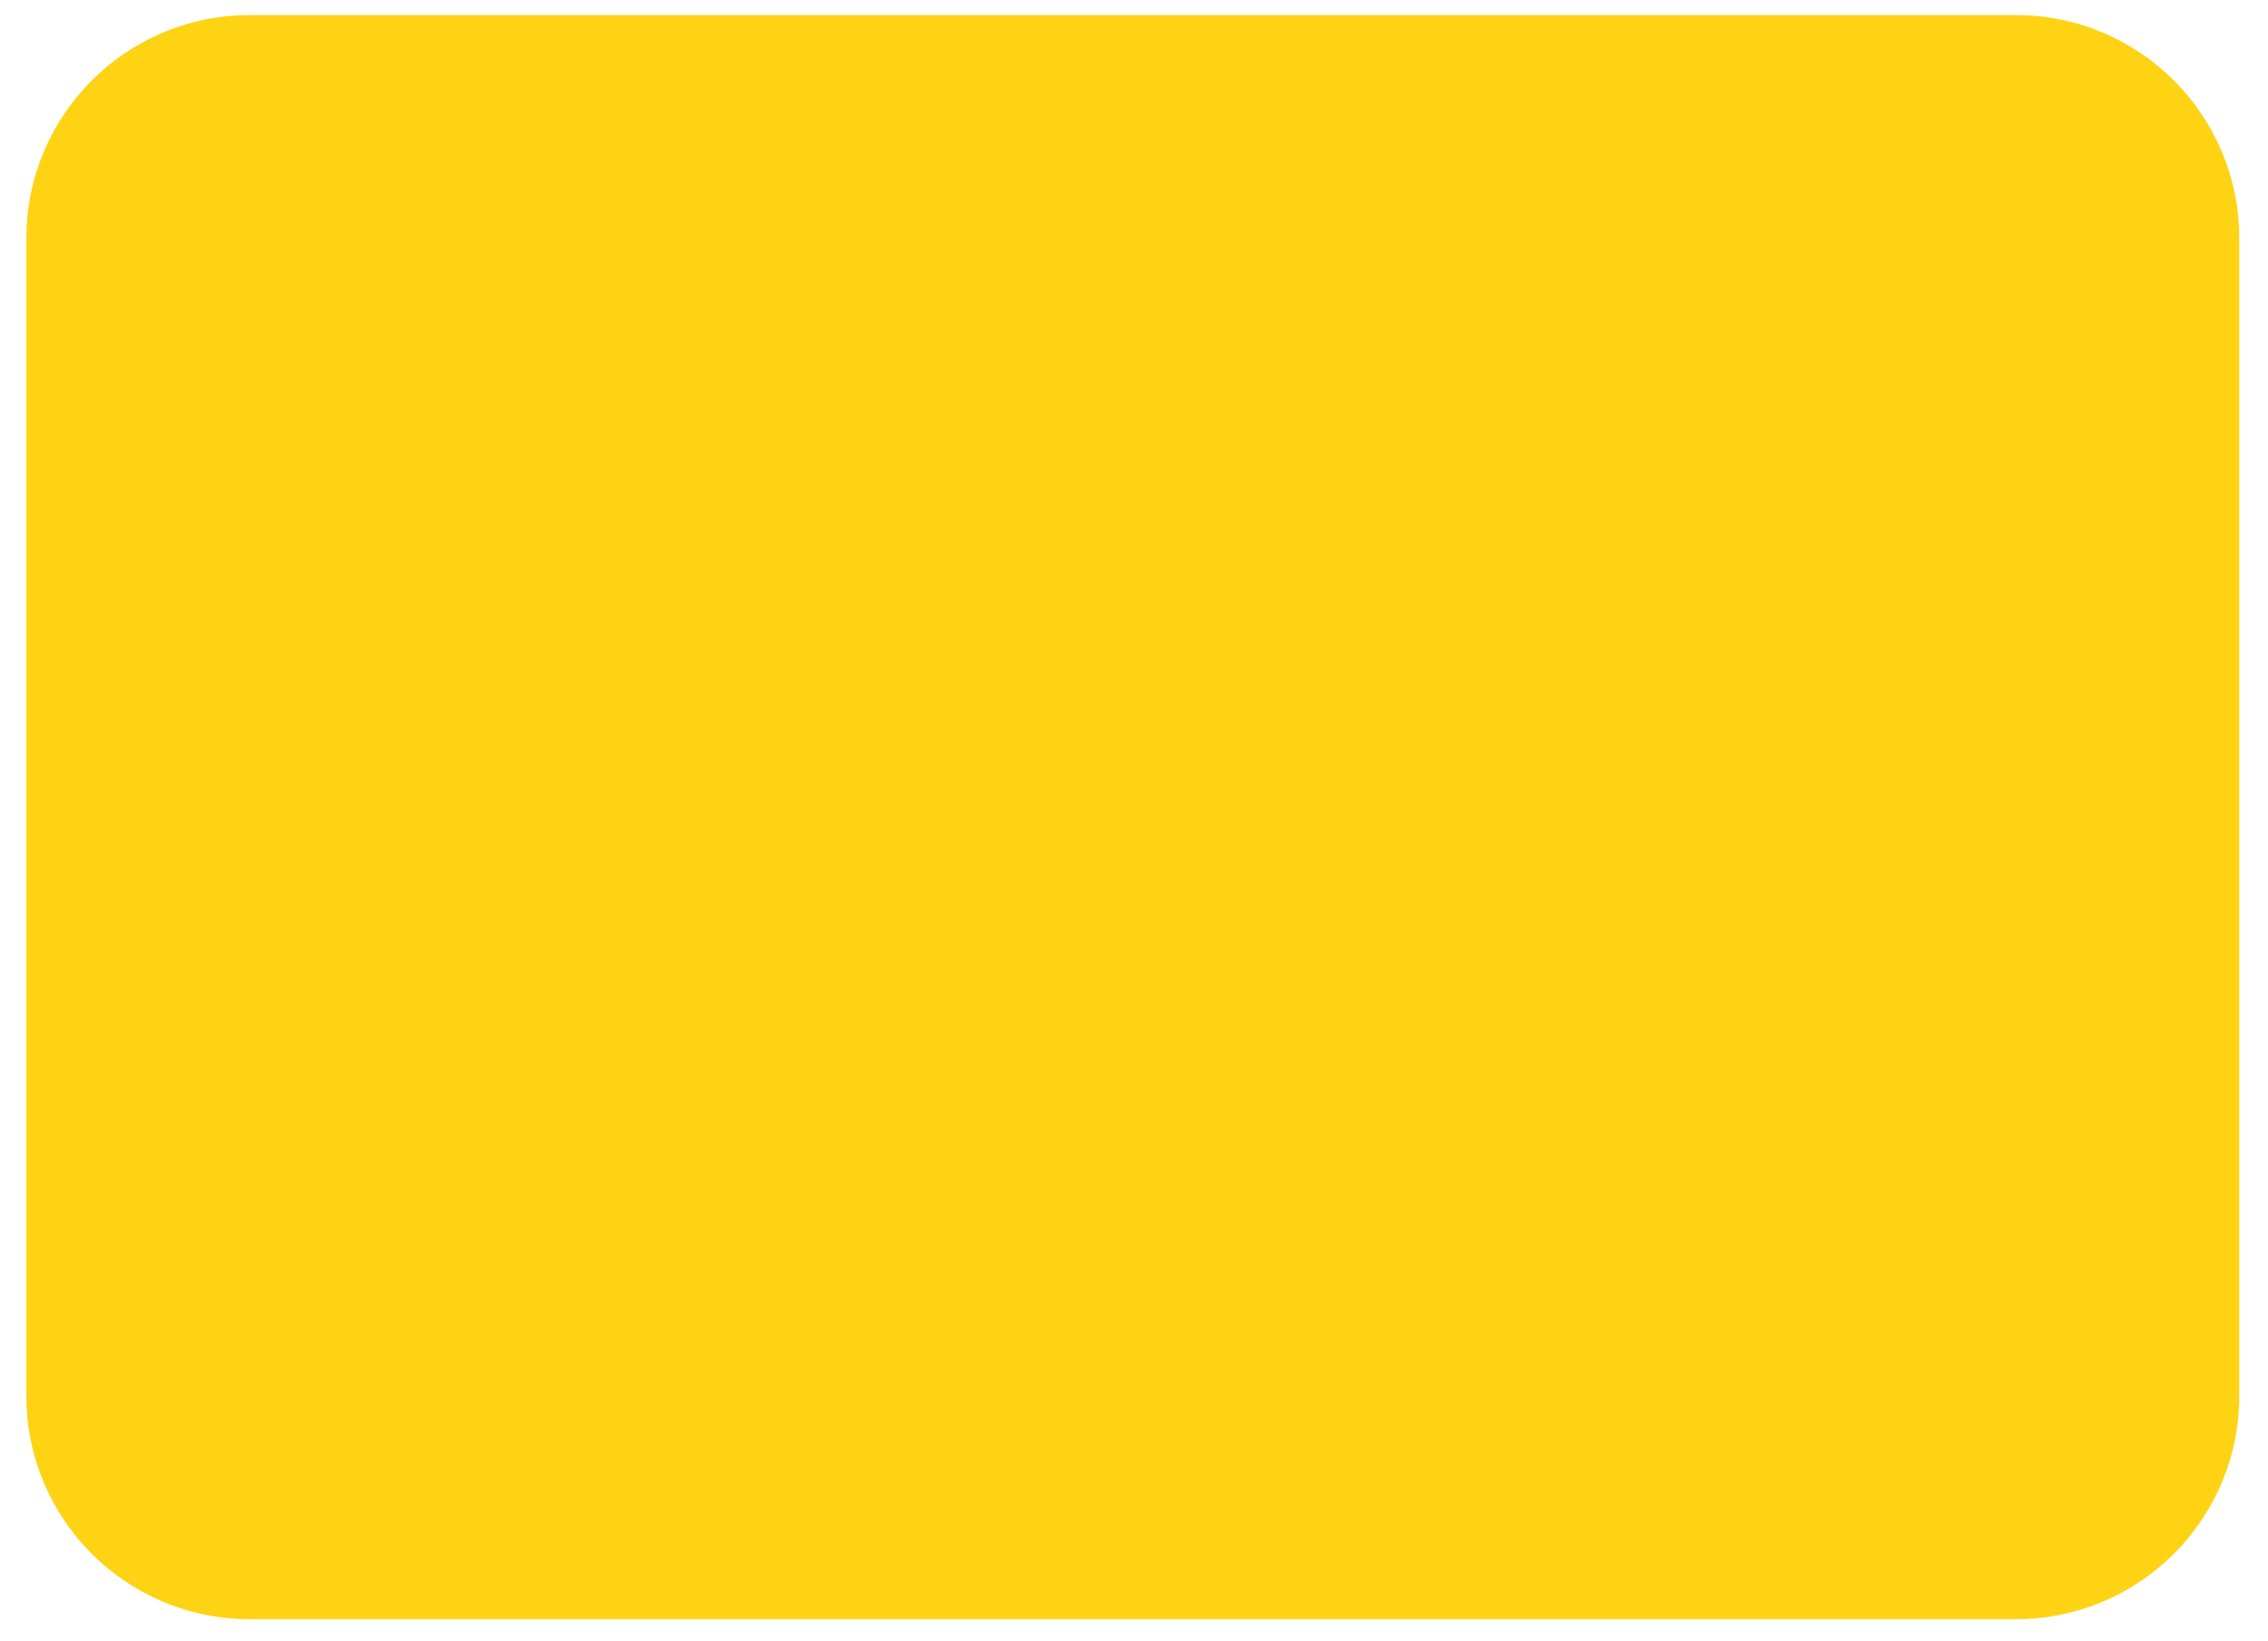 <svg width="76" height="55" viewBox="0 0 76 55" fill="none" xmlns="http://www.w3.org/2000/svg">
<path d="M0.883 7.986C0.883 3.855 4.232 0.506 8.363 0.506L67.556 0.506C71.688 0.506 75.037 3.855 75.037 7.986V46.782C75.037 50.913 71.688 54.261 67.557 54.261L8.363 54.262C4.232 54.262 0.883 50.913 0.883 46.782V7.986Z" fill="#FED314"/>
</svg>
